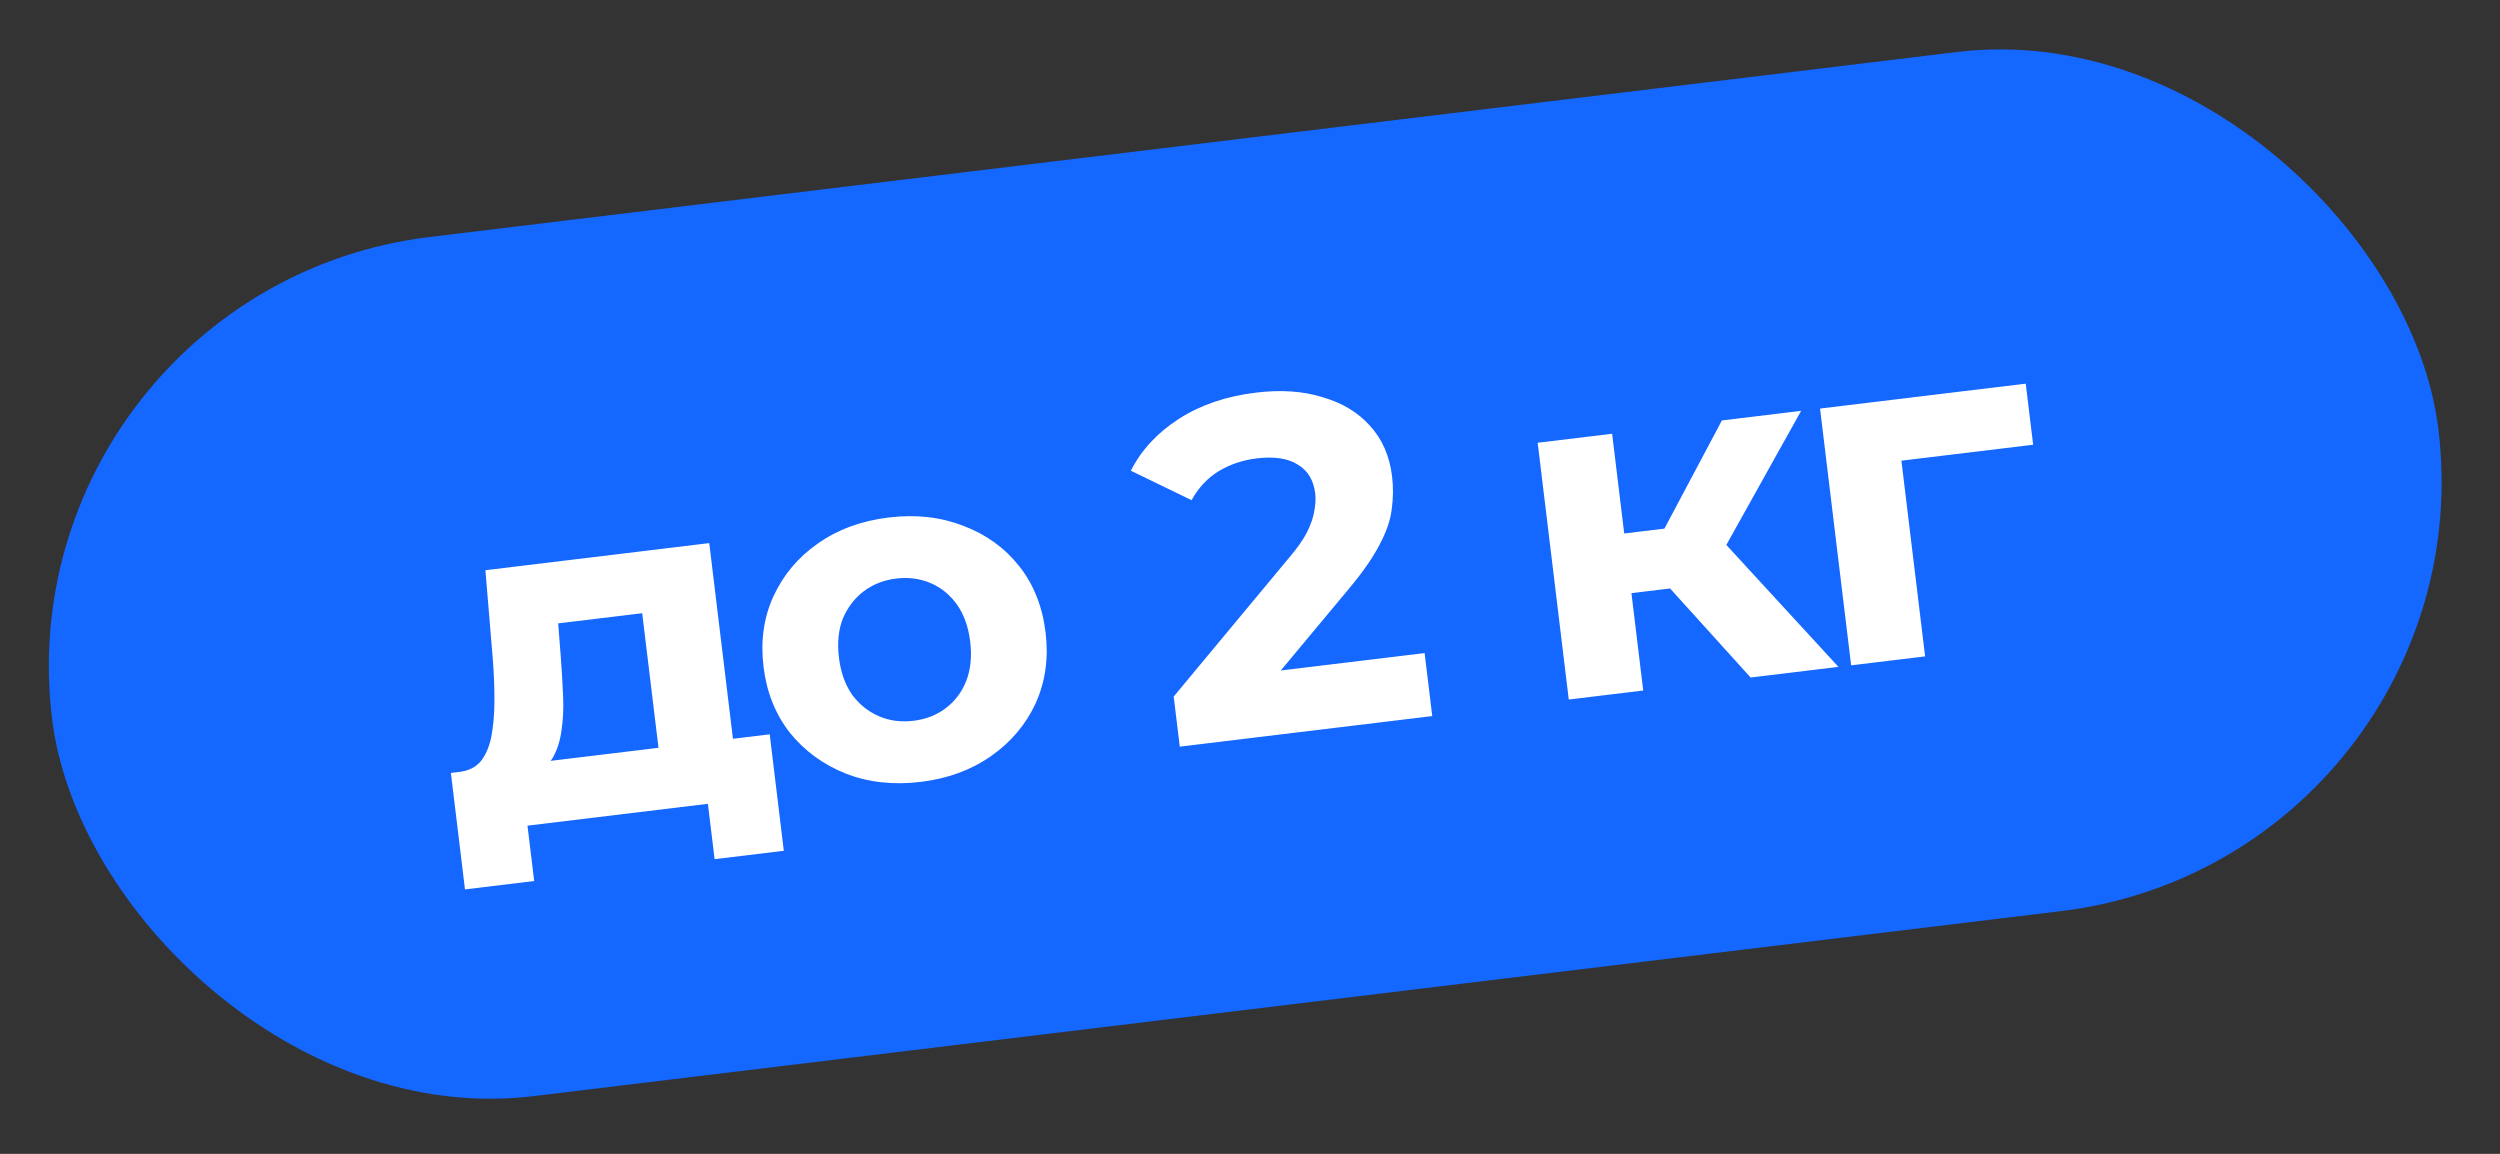 <?xml version="1.0" encoding="UTF-8"?> <svg xmlns="http://www.w3.org/2000/svg" width="130" height="60" viewBox="0 0 130 60" fill="none"><rect x="0" y="0" width="130" height="60" fill="#333333" stroke="none"/><rect y="15.03" width="125" height="45" rx="22.5" transform="rotate(-6.906 0 15.03)" fill="#1467FF"></rect><path d="M34.416 40.325L33.394 31.887L29.026 32.416L29.159 34.137C29.212 34.853 29.253 35.536 29.281 36.187C29.31 36.839 29.282 37.438 29.197 37.986C29.127 38.514 28.981 38.977 28.761 39.373C28.538 39.753 28.211 40.036 27.781 40.222L23.892 40.139C24.372 40.081 24.744 39.893 25.008 39.576C25.27 39.242 25.452 38.808 25.555 38.276C25.657 37.726 25.709 37.115 25.711 36.443C25.712 35.755 25.684 35.037 25.627 34.288L25.241 29.651L36.881 28.241L38.288 39.856L34.416 40.325ZM24.179 46.249L23.446 40.193L40.025 38.185L40.758 44.241L37.159 44.677L36.811 41.798L27.429 42.934L27.778 45.813L24.179 46.249ZM47.883 40.658C46.46 40.831 45.158 40.686 43.978 40.225C42.813 39.761 41.847 39.056 41.077 38.108C40.322 37.142 39.864 35.997 39.704 34.673C39.542 33.333 39.713 32.112 40.218 31.01C40.736 29.889 41.507 28.973 42.529 28.262C43.565 27.532 44.795 27.081 46.218 26.909C47.624 26.738 48.918 26.884 50.099 27.345C51.277 27.79 52.243 28.487 52.996 29.437C53.749 30.387 54.208 31.54 54.372 32.897C54.532 34.22 54.361 35.441 53.859 36.56C53.354 37.662 52.584 38.578 51.547 39.308C50.511 40.038 49.289 40.488 47.883 40.658ZM47.498 37.481C48.144 37.403 48.705 37.184 49.182 36.824C49.658 36.464 50.013 35.993 50.244 35.411C50.474 34.812 50.543 34.133 50.451 33.372C50.356 32.594 50.127 31.95 49.764 31.44C49.4 30.93 48.943 30.557 48.394 30.322C47.845 30.086 47.248 30.007 46.603 30.085C45.957 30.164 45.396 30.383 44.919 30.743C44.443 31.102 44.08 31.575 43.832 32.159C43.6 32.741 43.531 33.421 43.626 34.198C43.718 34.959 43.947 35.603 44.313 36.13C44.693 36.638 45.158 37.009 45.707 37.245C46.256 37.481 46.853 37.559 47.498 37.481ZM61.348 38.826L61.032 36.22L66.967 29.08C67.438 28.536 67.775 28.058 67.977 27.648C68.179 27.237 68.303 26.87 68.347 26.545C68.408 26.219 68.423 25.923 68.391 25.659C68.307 24.964 68.003 24.463 67.479 24.157C66.969 23.833 66.26 23.726 65.35 23.836C64.622 23.924 63.96 24.147 63.366 24.504C62.788 24.86 62.319 25.361 61.961 26.009L58.804 24.478C59.346 23.405 60.177 22.507 61.298 21.783C62.42 21.06 63.758 20.604 65.313 20.416C66.604 20.259 67.755 20.338 68.767 20.652C69.793 20.948 70.617 21.444 71.239 22.141C71.877 22.836 72.26 23.713 72.388 24.771C72.456 25.334 72.45 25.906 72.369 26.486C72.303 27.048 72.092 27.661 71.736 28.326C71.396 28.988 70.867 29.749 70.149 30.608L65.224 36.518L64.277 35.147L74.08 33.96L74.477 37.236L61.348 38.826ZM91.032 35.231L85.798 29.443L88.725 27.2L95.599 34.678L91.032 35.231ZM81.576 36.376L79.959 23.023L83.831 22.555L85.448 35.907L81.576 36.376ZM83.693 30.982L83.317 27.88L87.983 27.315L88.359 30.417L83.693 30.982ZM89.335 29.115L85.663 29.157L89.539 21.863L93.659 21.364L89.335 29.115ZM96.259 34.598L94.642 21.245L105.339 19.95L105.724 23.126L98.005 24.061L98.771 23.112L100.106 34.132L96.259 34.598Z" fill="white"></path></svg> 